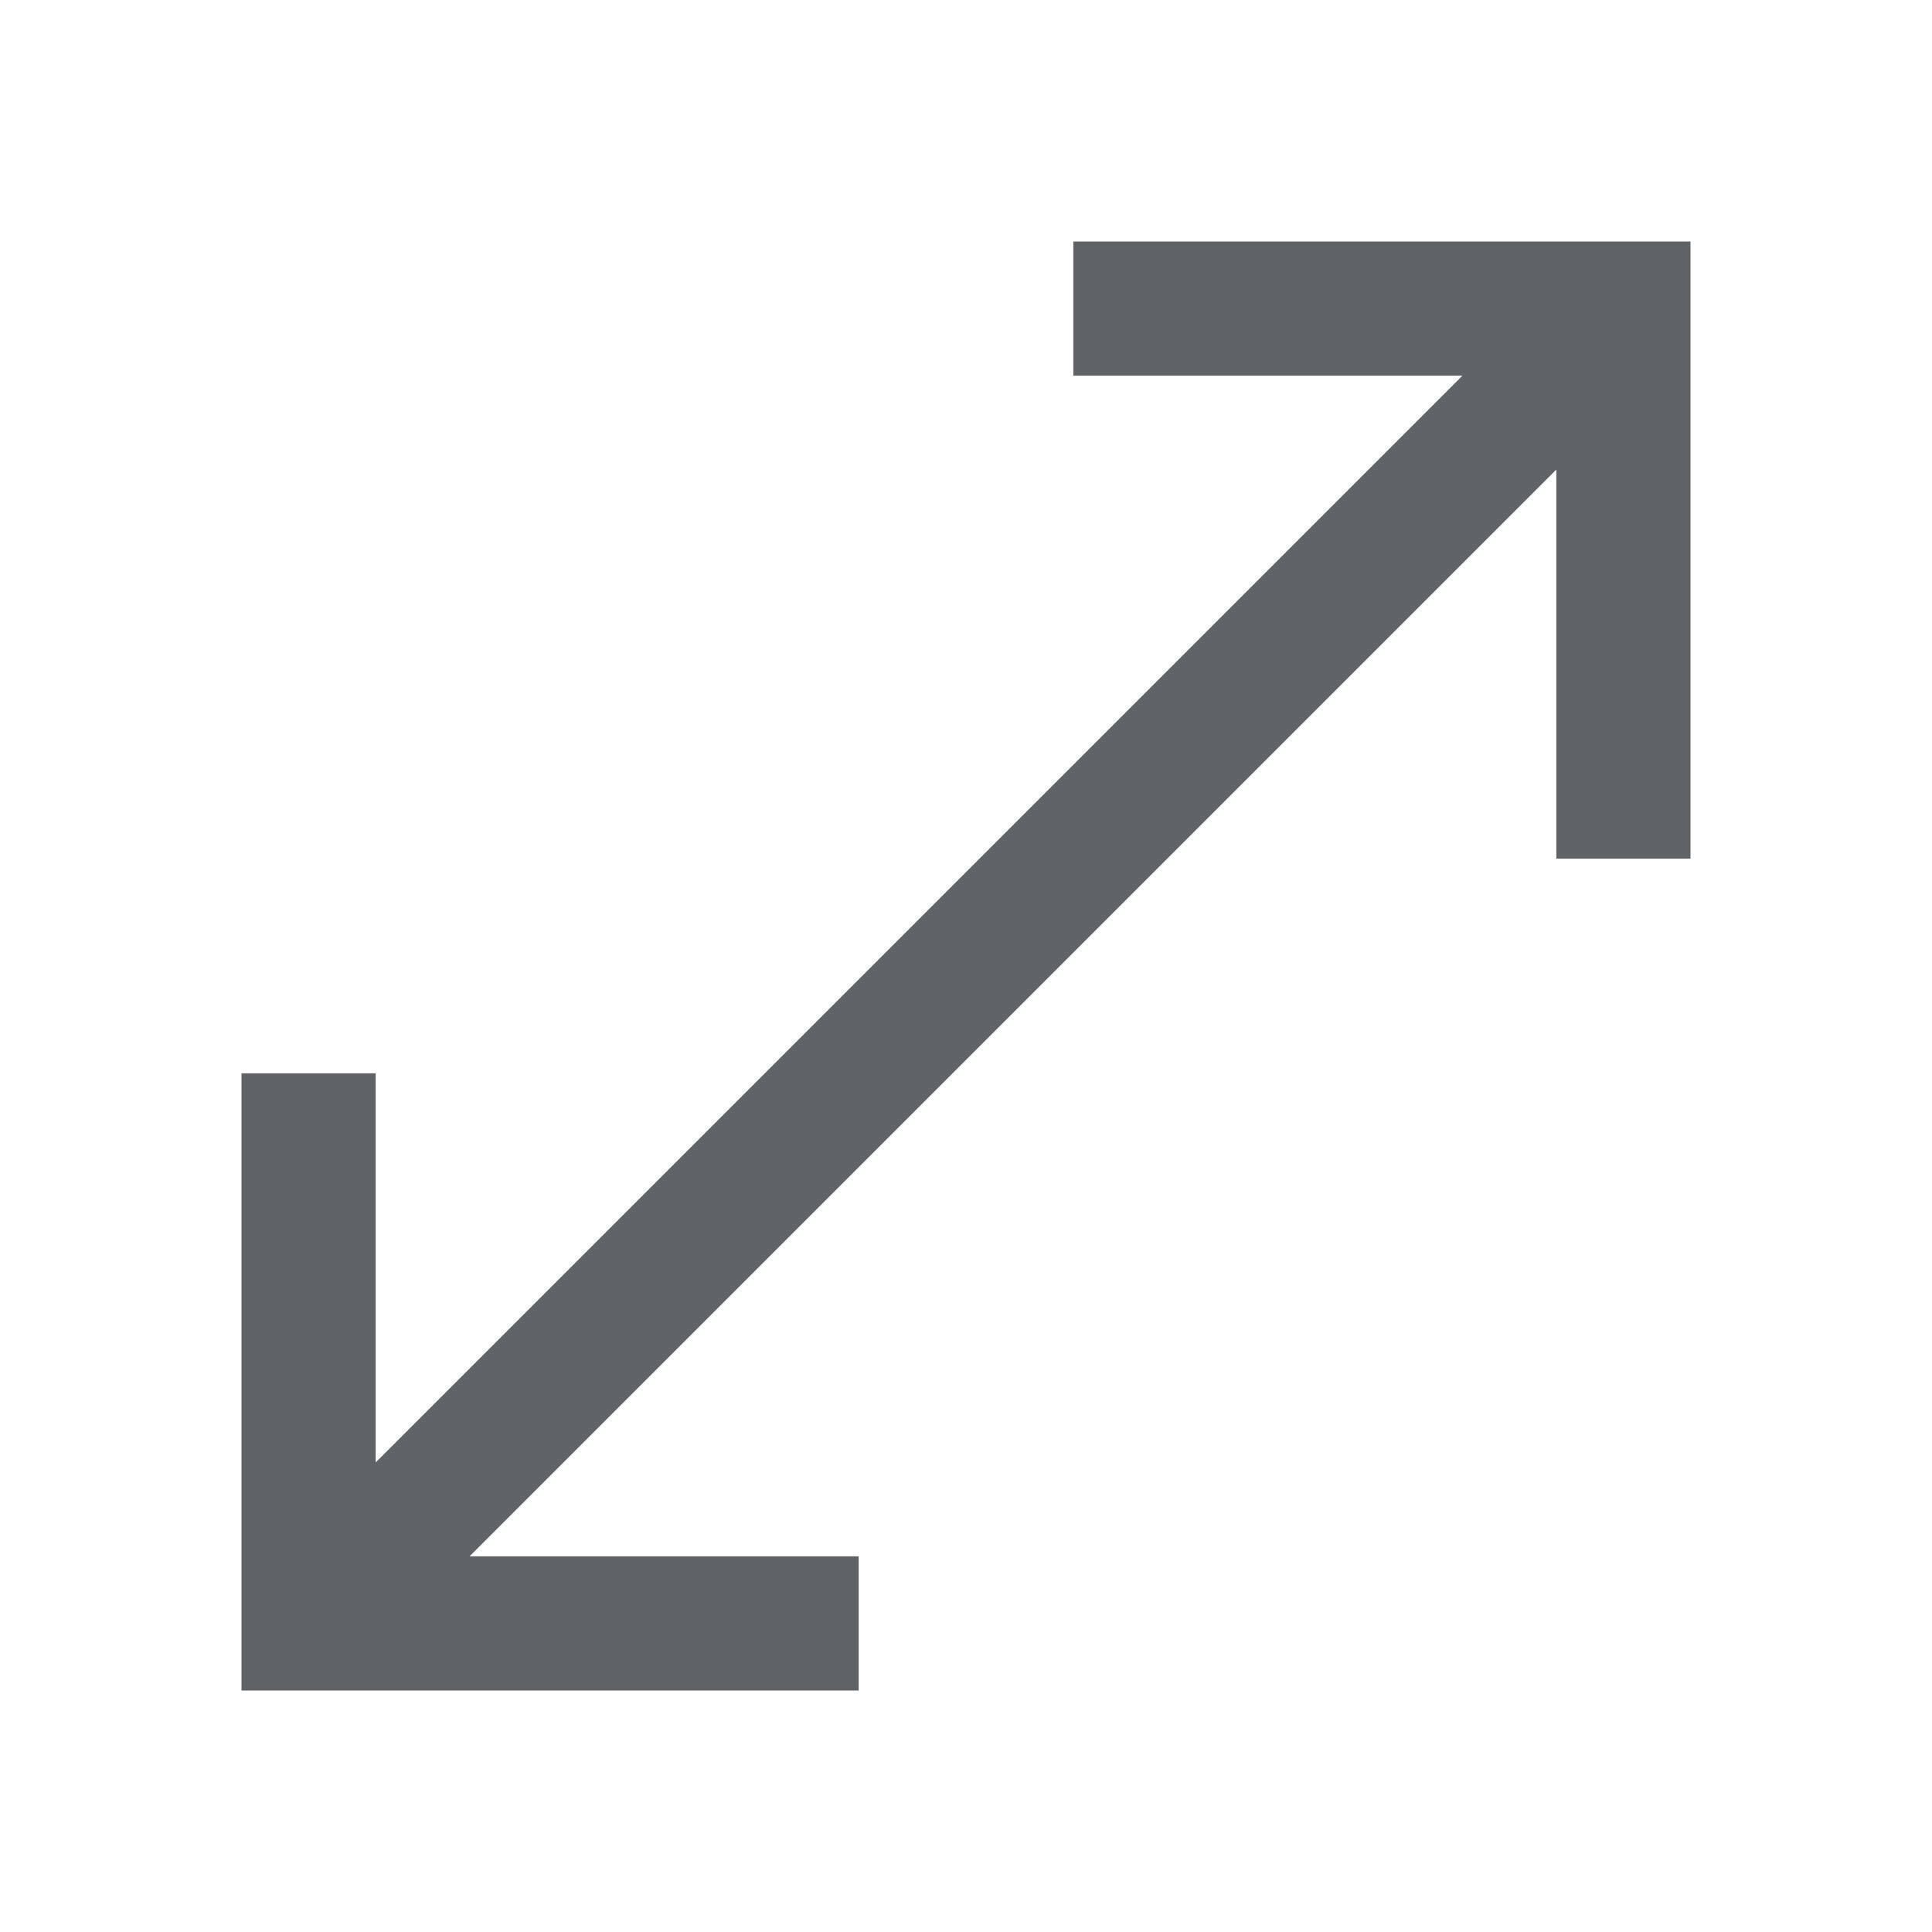 <svg xmlns="http://www.w3.org/2000/svg" height="40px" viewBox="0 -960 960 960" width="40px" fill="#5f6368"><path d="M120-120v-306.67h66.67v193.34l540-540H533.33V-840H840v306.67h-66.67v-193.34l-540 540h193.34V-120H120Z"/></svg>